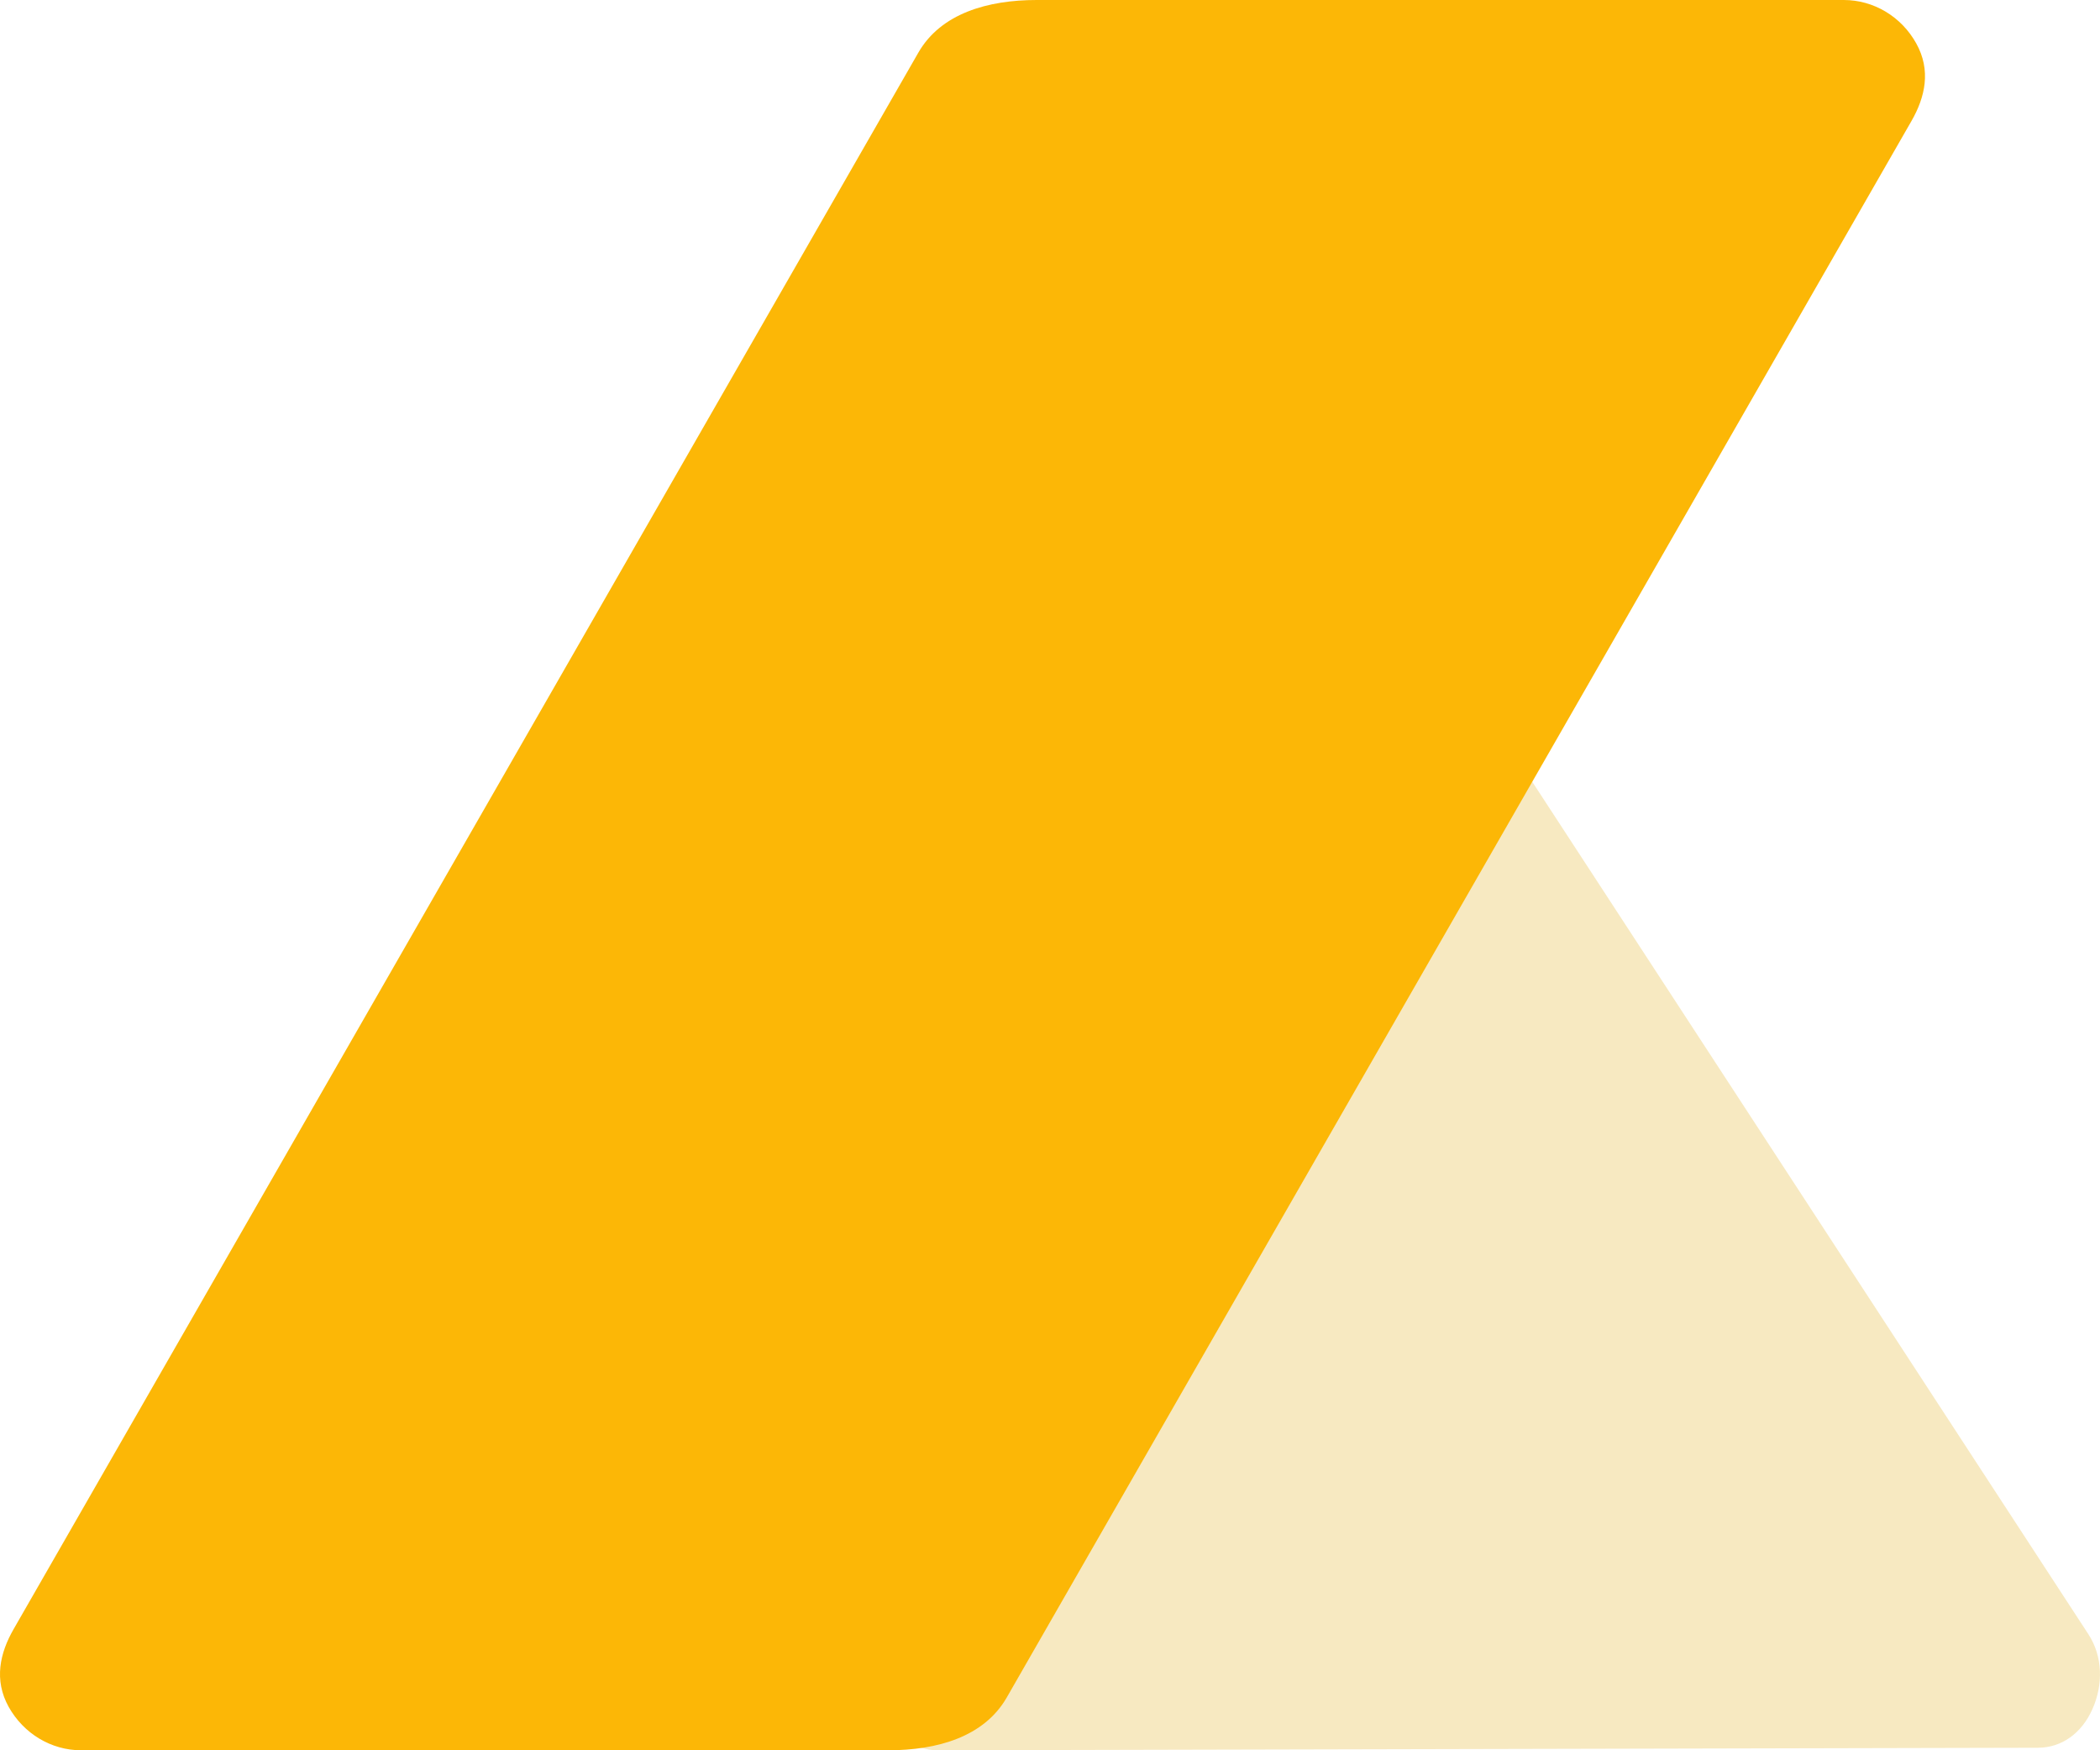 <?xml version="1.0" encoding="UTF-8"?>
<svg width="24px" height="20px" viewBox="0 0 24 20" version="1.1" xmlns="http://www.w3.org/2000/svg" xmlns:xlink="http://www.w3.org/1999/xlink">
    <!-- Generator: Sketch 59.1 (86144) - https://sketch.com -->
    <title>Group 2</title>
    <desc>Created with Sketch.</desc>
    <g id="Symbols" stroke="none" stroke-width="1" fill="none" fill-rule="evenodd">
        <g id="01-Navigation/Footer/Default" transform="translate(-540, -207)">
            <g id="Footer">
                <g id="Column-#2" transform="translate(540, 132)">
                    <g id="Group-2" transform="translate(0, 75)">
                        <path d="M10.121,18.707 L15.965,8.365 C16.098,8.129 16.306,8.001 16.549,8 C16.791,7.999 16.99,8.135 17.138,8.361 L23.868,18.675 C24.032,18.927 24.038,19.25 23.914,19.528 C23.791,19.807 23.56,19.971 23.292,19.971 L10.717,20 C10.449,20 10.216,19.839 10.088,19.561 C9.959,19.284 9.973,18.969 10.121,18.707" id="Fill-26" fill="#F7E9C1"></path>
                        <path d="M0.156,18.615 L10.495,0.602 C10.753,0.152 11.291,0 11.848,0 L21.072,0 C21.412,0 21.729,0.188 21.9,0.496 C22.071,0.803 22.003,1.109 21.844,1.385 L11.505,19.398 C11.246,19.848 10.709,20 10.151,20 L0.928,20 C0.586,20 0.271,19.811 0.099,19.504 C-0.072,19.196 -0.001,18.888 0.156,18.615" id="Fill-27" fill="#FCB706"></path>
                    </g>
                </g>
            </g>
        </g>
    </g>
</svg>